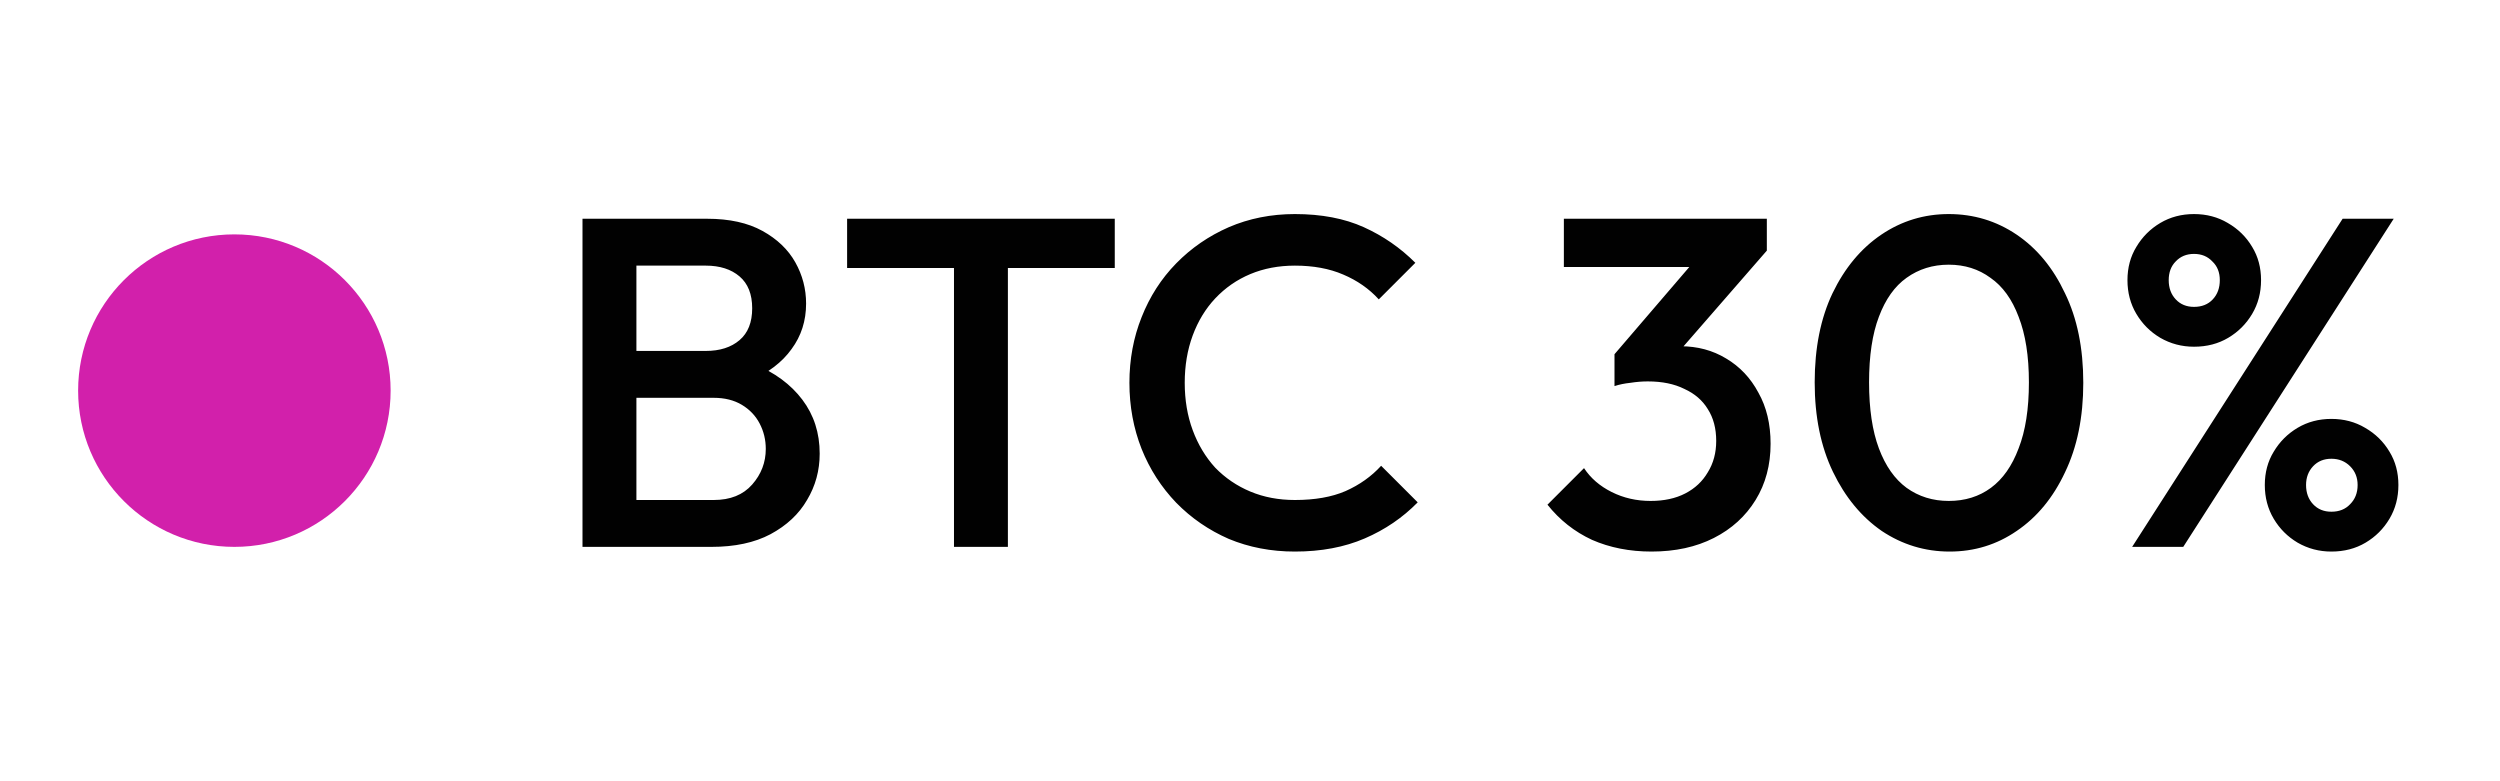 <svg width="64" height="20" viewBox="0 0 64 20" fill="none" xmlns="http://www.w3.org/2000/svg">
<circle cx="6" cy="10" r="4" fill="#D220AB"/>
<path d="M15.86 14V12.8H18.272C18.696 12.8 19.024 12.668 19.256 12.404C19.488 12.14 19.604 11.836 19.604 11.492C19.604 11.26 19.552 11.044 19.448 10.844C19.344 10.644 19.192 10.484 18.992 10.364C18.792 10.244 18.552 10.184 18.272 10.184H15.86V8.984H18.068C18.428 8.984 18.716 8.892 18.932 8.708C19.148 8.524 19.256 8.252 19.256 7.892C19.256 7.532 19.148 7.26 18.932 7.076C18.716 6.892 18.428 6.8 18.068 6.8H15.86V5.6H18.104C18.672 5.6 19.144 5.704 19.52 5.912C19.896 6.12 20.176 6.388 20.36 6.716C20.544 7.044 20.636 7.396 20.636 7.772C20.636 8.212 20.512 8.6 20.264 8.936C20.024 9.272 19.668 9.544 19.196 9.752L19.304 9.32C19.832 9.536 20.244 9.84 20.54 10.232C20.836 10.624 20.984 11.084 20.984 11.612C20.984 12.044 20.876 12.44 20.66 12.8C20.452 13.16 20.14 13.452 19.724 13.676C19.316 13.892 18.812 14 18.212 14H15.86ZM14.912 14V5.6H16.292V14H14.912ZM24.422 14V5.84H25.802V14H24.422ZM21.686 6.86V5.6H28.538V6.86H21.686ZM33.149 14.12C32.541 14.12 31.977 14.012 31.457 13.796C30.945 13.572 30.497 13.264 30.113 12.872C29.729 12.472 29.433 12.012 29.225 11.492C29.017 10.964 28.913 10.4 28.913 9.8C28.913 9.2 29.017 8.64 29.225 8.12C29.433 7.592 29.729 7.132 30.113 6.74C30.497 6.348 30.945 6.04 31.457 5.816C31.977 5.592 32.541 5.48 33.149 5.48C33.829 5.48 34.417 5.592 34.913 5.816C35.409 6.04 35.849 6.344 36.233 6.728L35.297 7.664C35.049 7.392 34.745 7.18 34.385 7.028C34.033 6.876 33.621 6.8 33.149 6.8C32.733 6.8 32.353 6.872 32.009 7.016C31.665 7.16 31.365 7.368 31.109 7.64C30.861 7.904 30.669 8.22 30.533 8.588C30.397 8.956 30.329 9.36 30.329 9.8C30.329 10.24 30.397 10.644 30.533 11.012C30.669 11.38 30.861 11.7 31.109 11.972C31.365 12.236 31.665 12.44 32.009 12.584C32.353 12.728 32.733 12.8 33.149 12.8C33.661 12.8 34.093 12.724 34.445 12.572C34.805 12.412 35.109 12.196 35.357 11.924L36.293 12.86C35.909 13.252 35.457 13.56 34.937 13.784C34.417 14.008 33.821 14.12 33.149 14.12ZM42.279 14.12C41.719 14.12 41.211 14.02 40.755 13.82C40.307 13.612 39.927 13.312 39.615 12.92L40.551 11.984C40.719 12.24 40.955 12.444 41.259 12.596C41.563 12.748 41.895 12.824 42.255 12.824C42.599 12.824 42.895 12.76 43.143 12.632C43.391 12.504 43.583 12.324 43.719 12.092C43.863 11.86 43.935 11.592 43.935 11.288C43.935 10.968 43.863 10.696 43.719 10.472C43.583 10.248 43.383 10.076 43.119 9.956C42.863 9.828 42.551 9.764 42.183 9.764C42.039 9.764 41.891 9.776 41.739 9.8C41.587 9.816 41.451 9.844 41.331 9.884L41.943 9.092C42.111 9.028 42.287 8.976 42.471 8.936C42.663 8.888 42.847 8.864 43.023 8.864C43.455 8.864 43.843 8.968 44.187 9.176C44.539 9.384 44.815 9.676 45.015 10.052C45.223 10.42 45.327 10.856 45.327 11.36C45.327 11.904 45.199 12.384 44.943 12.8C44.687 13.216 44.331 13.54 43.875 13.772C43.419 14.004 42.887 14.12 42.279 14.12ZM41.331 9.884V9.068L43.575 6.452L45.231 6.416L42.891 9.104L41.331 9.884ZM40.035 6.836V5.6H45.231V6.416L44.043 6.836H40.035ZM49.912 14.12C49.28 14.12 48.7 13.944 48.172 13.592C47.652 13.232 47.236 12.728 46.924 12.08C46.612 11.432 46.456 10.668 46.456 9.788C46.456 8.908 46.608 8.148 46.912 7.508C47.224 6.86 47.64 6.36 48.16 6.008C48.68 5.656 49.256 5.48 49.888 5.48C50.528 5.48 51.108 5.656 51.628 6.008C52.148 6.36 52.56 6.86 52.864 7.508C53.176 8.148 53.332 8.912 53.332 9.8C53.332 10.68 53.176 11.444 52.864 12.092C52.56 12.74 52.148 13.24 51.628 13.592C51.116 13.944 50.544 14.12 49.912 14.12ZM49.888 12.824C50.304 12.824 50.664 12.712 50.968 12.488C51.272 12.264 51.508 11.928 51.676 11.48C51.852 11.032 51.94 10.468 51.94 9.788C51.94 9.116 51.852 8.556 51.676 8.108C51.508 7.66 51.268 7.328 50.956 7.112C50.652 6.888 50.296 6.776 49.888 6.776C49.48 6.776 49.12 6.888 48.808 7.112C48.504 7.328 48.268 7.66 48.1 8.108C47.932 8.548 47.848 9.108 47.848 9.788C47.848 10.468 47.932 11.032 48.1 11.48C48.268 11.928 48.504 12.264 48.808 12.488C49.12 12.712 49.48 12.824 49.888 12.824ZM56.167 8.876C55.855 8.876 55.567 8.8 55.303 8.648C55.047 8.496 54.843 8.292 54.691 8.036C54.539 7.78 54.463 7.492 54.463 7.172C54.463 6.852 54.539 6.568 54.691 6.32C54.843 6.064 55.047 5.86 55.303 5.708C55.559 5.556 55.847 5.48 56.167 5.48C56.487 5.48 56.775 5.556 57.031 5.708C57.295 5.86 57.503 6.064 57.655 6.32C57.807 6.568 57.883 6.852 57.883 7.172C57.883 7.492 57.807 7.78 57.655 8.036C57.503 8.292 57.299 8.496 57.043 8.648C56.787 8.8 56.495 8.876 56.167 8.876ZM56.167 7.856C56.367 7.856 56.527 7.792 56.647 7.664C56.767 7.536 56.827 7.372 56.827 7.172C56.827 6.972 56.763 6.812 56.635 6.692C56.515 6.564 56.359 6.5 56.167 6.5C55.975 6.5 55.819 6.564 55.699 6.692C55.579 6.812 55.519 6.972 55.519 7.172C55.519 7.372 55.579 7.536 55.699 7.664C55.819 7.792 55.975 7.856 56.167 7.856ZM59.683 14.12C59.371 14.12 59.083 14.044 58.819 13.892C58.563 13.74 58.359 13.536 58.207 13.28C58.055 13.024 57.979 12.736 57.979 12.416C57.979 12.096 58.055 11.812 58.207 11.564C58.359 11.308 58.563 11.104 58.819 10.952C59.075 10.8 59.363 10.724 59.683 10.724C60.003 10.724 60.291 10.8 60.547 10.952C60.811 11.104 61.019 11.308 61.171 11.564C61.323 11.812 61.399 12.096 61.399 12.416C61.399 12.736 61.323 13.024 61.171 13.28C61.019 13.536 60.815 13.74 60.559 13.892C60.303 14.044 60.011 14.12 59.683 14.12ZM59.683 13.1C59.883 13.1 60.043 13.036 60.163 12.908C60.291 12.78 60.355 12.616 60.355 12.416C60.355 12.224 60.291 12.064 60.163 11.936C60.035 11.808 59.875 11.744 59.683 11.744C59.491 11.744 59.335 11.808 59.215 11.936C59.095 12.064 59.035 12.224 59.035 12.416C59.035 12.616 59.095 12.78 59.215 12.908C59.335 13.036 59.491 13.1 59.683 13.1ZM54.583 14L59.971 5.6H61.279L55.891 14H54.583Z" fill="#010101"/>
</svg>
